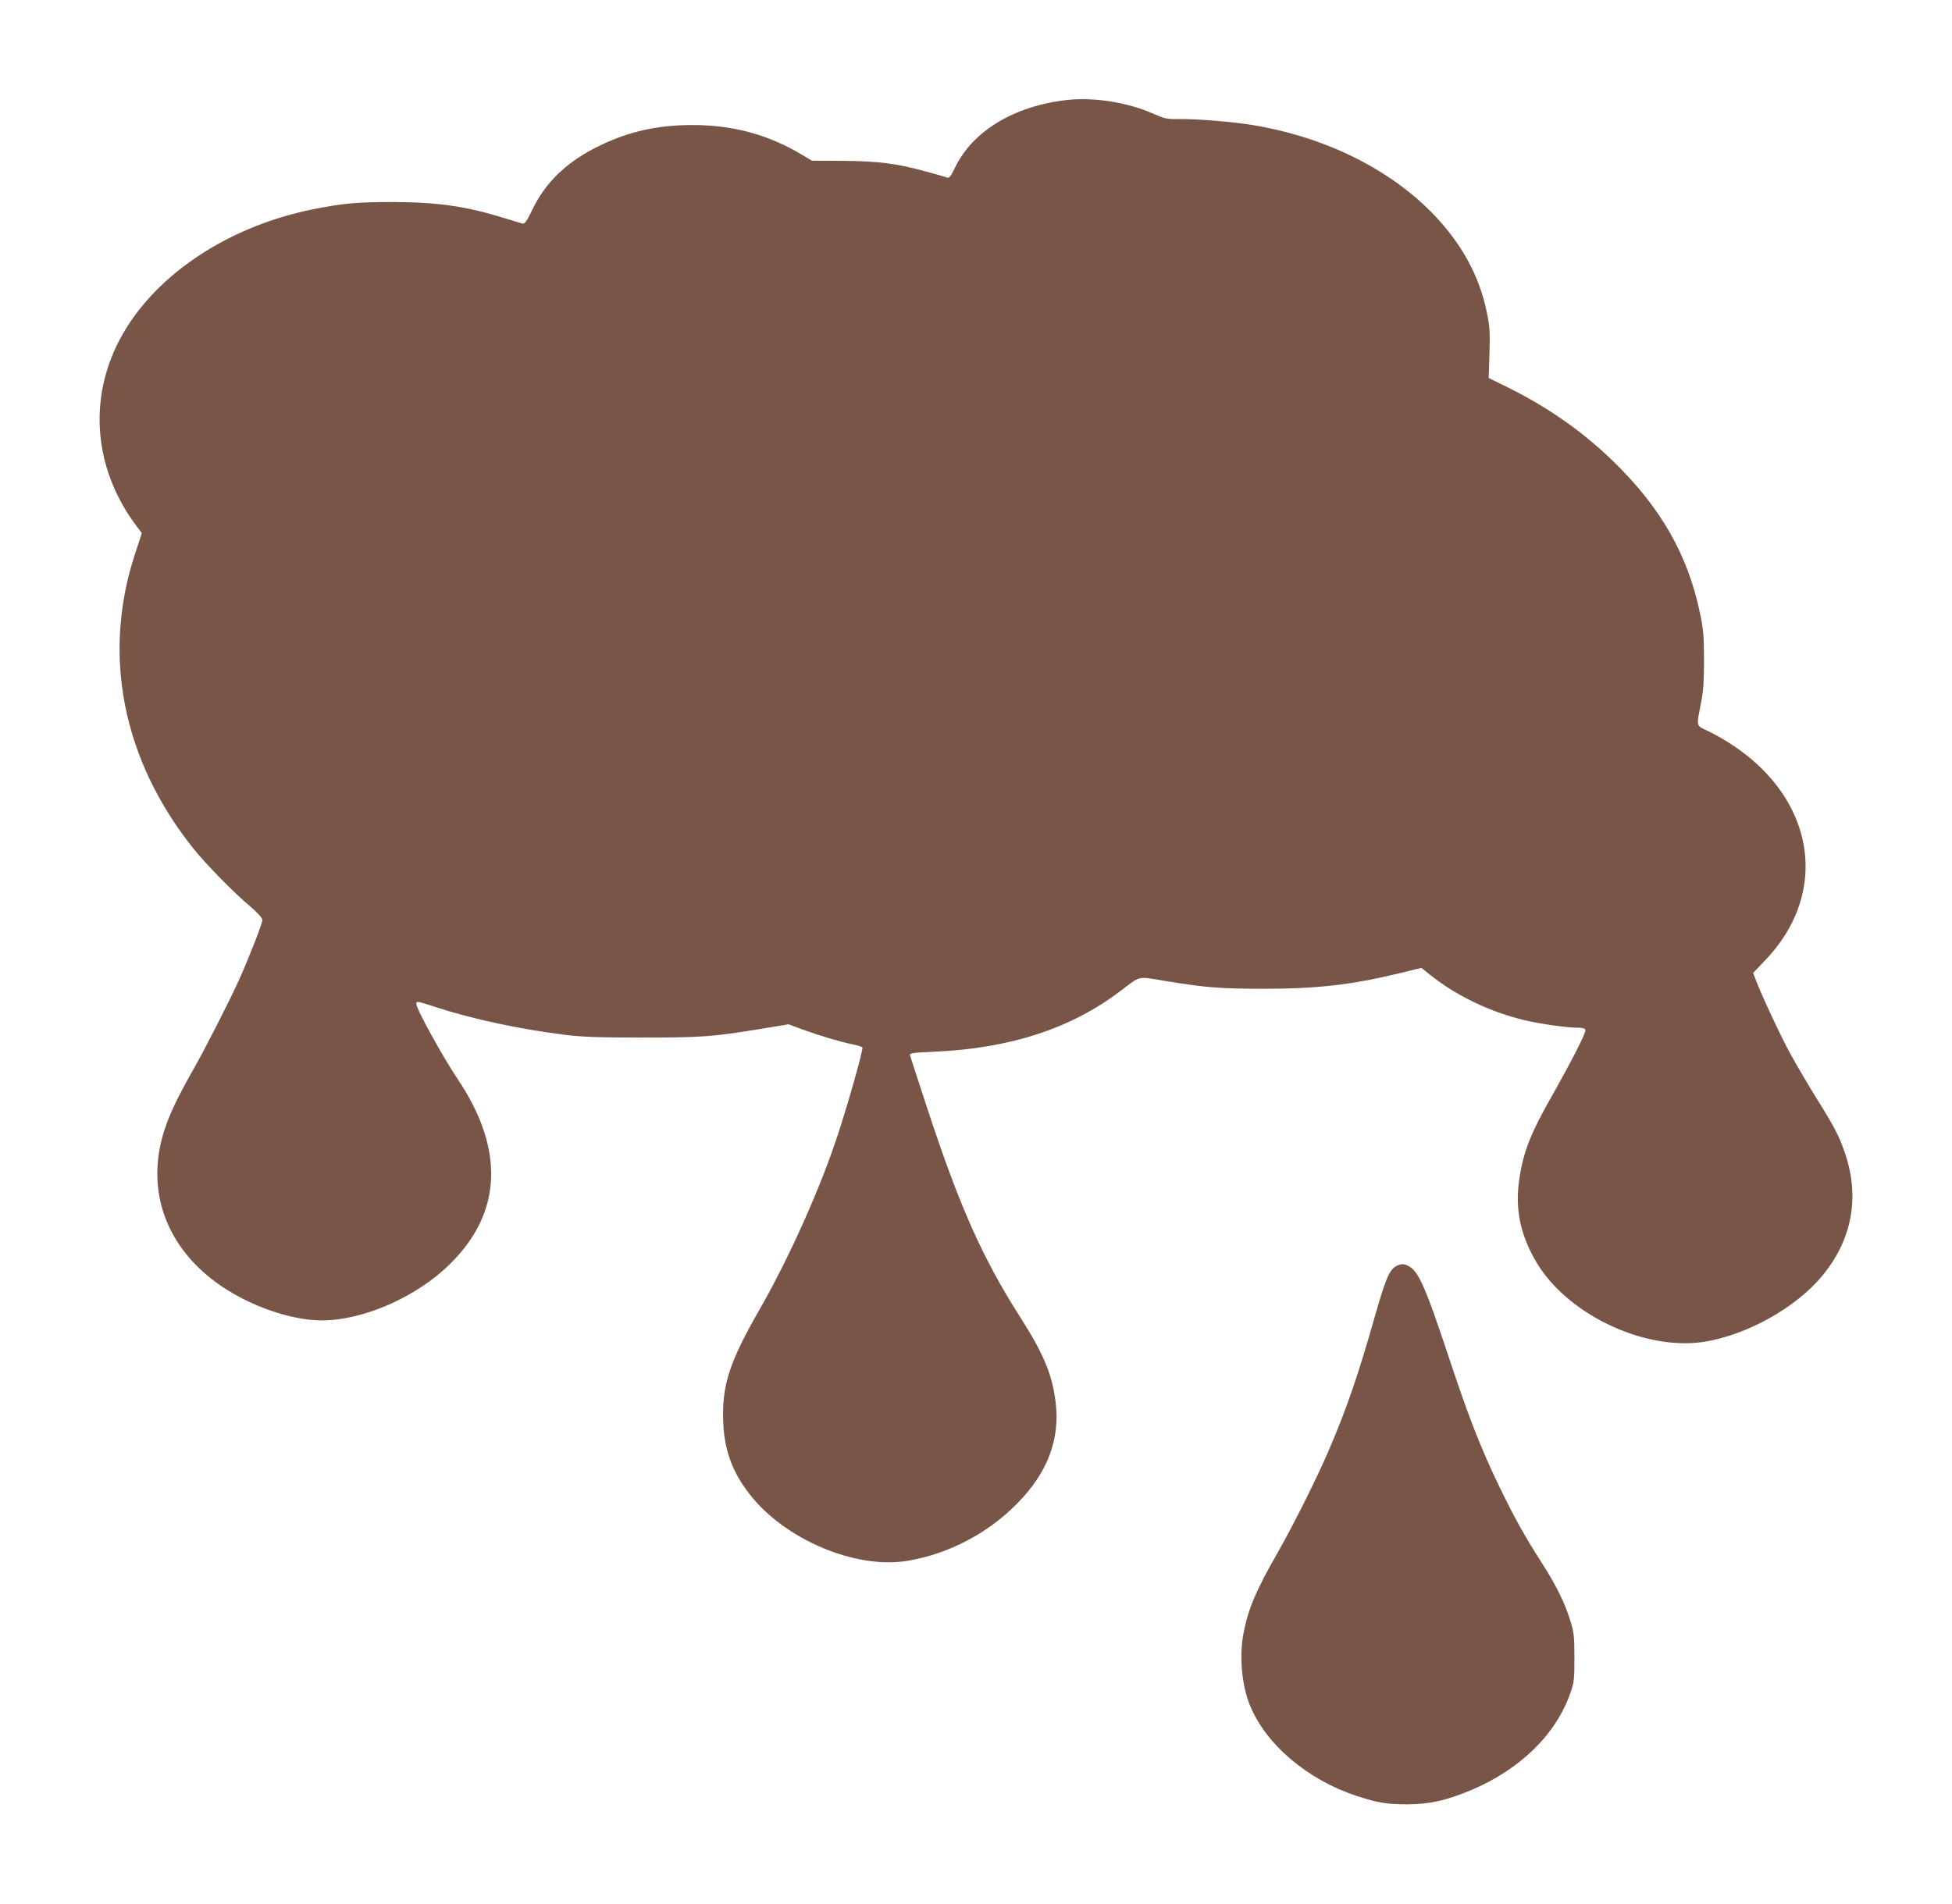 <?xml version="1.0" standalone="no"?>
<!DOCTYPE svg PUBLIC "-//W3C//DTD SVG 20010904//EN"
 "http://www.w3.org/TR/2001/REC-SVG-20010904/DTD/svg10.dtd">
<svg version="1.0" xmlns="http://www.w3.org/2000/svg"
 width="1280pt" height="1249pt" viewBox="0 0 1280 1249"
 preserveAspectRatio="xMidYMid meet">
<g transform="translate(0,1249) scale(0.1,-0.1)"
fill="#795548" stroke="none">
<path d="M6995 11834 c-345 -39 -616 -203 -732 -442 -27 -57 -39 -72 -52 -67
-9 4 -71 22 -139 40 -192 53 -309 68 -543 70 l-205 1 -60 36 c-222 134 -456
198 -722 198 -228 0 -414 -41 -607 -134 -213 -102 -357 -239 -443 -419 -40
-82 -50 -97 -67 -93 -11 3 -65 19 -120 36 -251 78 -435 104 -730 105 -234 0
-319 -8 -515 -46 -611 -121 -1121 -486 -1316 -942 -161 -375 -106 -793 148
-1133 l38 -51 -44 -134 c-219 -664 -82 -1354 382 -1934 85 -106 265 -290 375
-382 52 -45 77 -73 77 -88 0 -23 -78 -223 -149 -384 -60 -134 -218 -445 -301
-591 -150 -263 -209 -409 -231 -575 -46 -354 125 -678 467 -885 191 -116 426
-190 604 -190 273 0 623 154 841 370 343 338 359 754 48 1216 -96 143 -269
457 -269 489 0 21 4 20 127 -20 241 -79 551 -145 848 -182 110 -14 218 -18
505 -18 392 0 460 5 773 56 l188 31 97 -36 c107 -39 235 -77 324 -96 32 -6 60
-15 63 -20 7 -11 -88 -348 -157 -560 -115 -355 -321 -816 -518 -1160 -200
-348 -249 -503 -237 -748 8 -175 60 -317 171 -460 231 -300 702 -498 1042
-438 268 46 522 180 714 375 200 203 282 420 252 666 -23 183 -78 315 -237
564 -244 384 -393 719 -601 1351 -63 190 -115 352 -117 360 -2 13 23 16 154
22 501 21 903 152 1228 400 134 101 105 95 287 65 266 -44 365 -52 654 -52
348 0 573 26 883 101 l148 36 52 -42 c174 -140 395 -246 623 -301 102 -24 273
-49 342 -49 37 0 54 -4 58 -15 6 -16 -88 -200 -223 -439 -134 -235 -183 -359
-209 -531 -27 -173 -5 -323 71 -480 56 -116 131 -212 233 -300 257 -223 623
-341 909 -295 280 45 600 224 772 432 195 236 247 512 151 800 -38 114 -72
179 -190 367 -53 86 -129 215 -168 286 -66 119 -200 408 -232 497 l-14 37 82
86 c462 487 296 1161 -367 1495 -95 47 -88 22 -55 200 14 70 18 142 18 275 -1
155 -4 198 -27 306 -80 383 -260 696 -575 1000 -197 190 -416 344 -678 475
l-132 65 5 162 c4 140 2 176 -17 267 -48 235 -160 443 -341 635 -286 301 -709
513 -1189 594 -131 22 -385 43 -499 40 -68 -1 -85 3 -158 35 -169 75 -390 110
-568 90z"/>
<path d="M9164 4190 c-50 -20 -76 -78 -150 -339 -107 -377 -184 -602 -304
-881 -73 -170 -229 -483 -330 -660 -143 -249 -192 -365 -224 -522 -31 -152
-15 -347 40 -482 104 -257 379 -490 701 -595 140 -46 199 -55 333 -55 145 1
253 25 414 92 323 136 558 365 653 637 26 74 27 91 27 235 0 140 -3 164 -28
244 -34 111 -92 230 -183 371 -117 183 -181 298 -278 498 -126 260 -206 466
-347 892 -130 393 -183 516 -237 552 -36 24 -53 27 -87 13z"/>
</g>
</svg>
